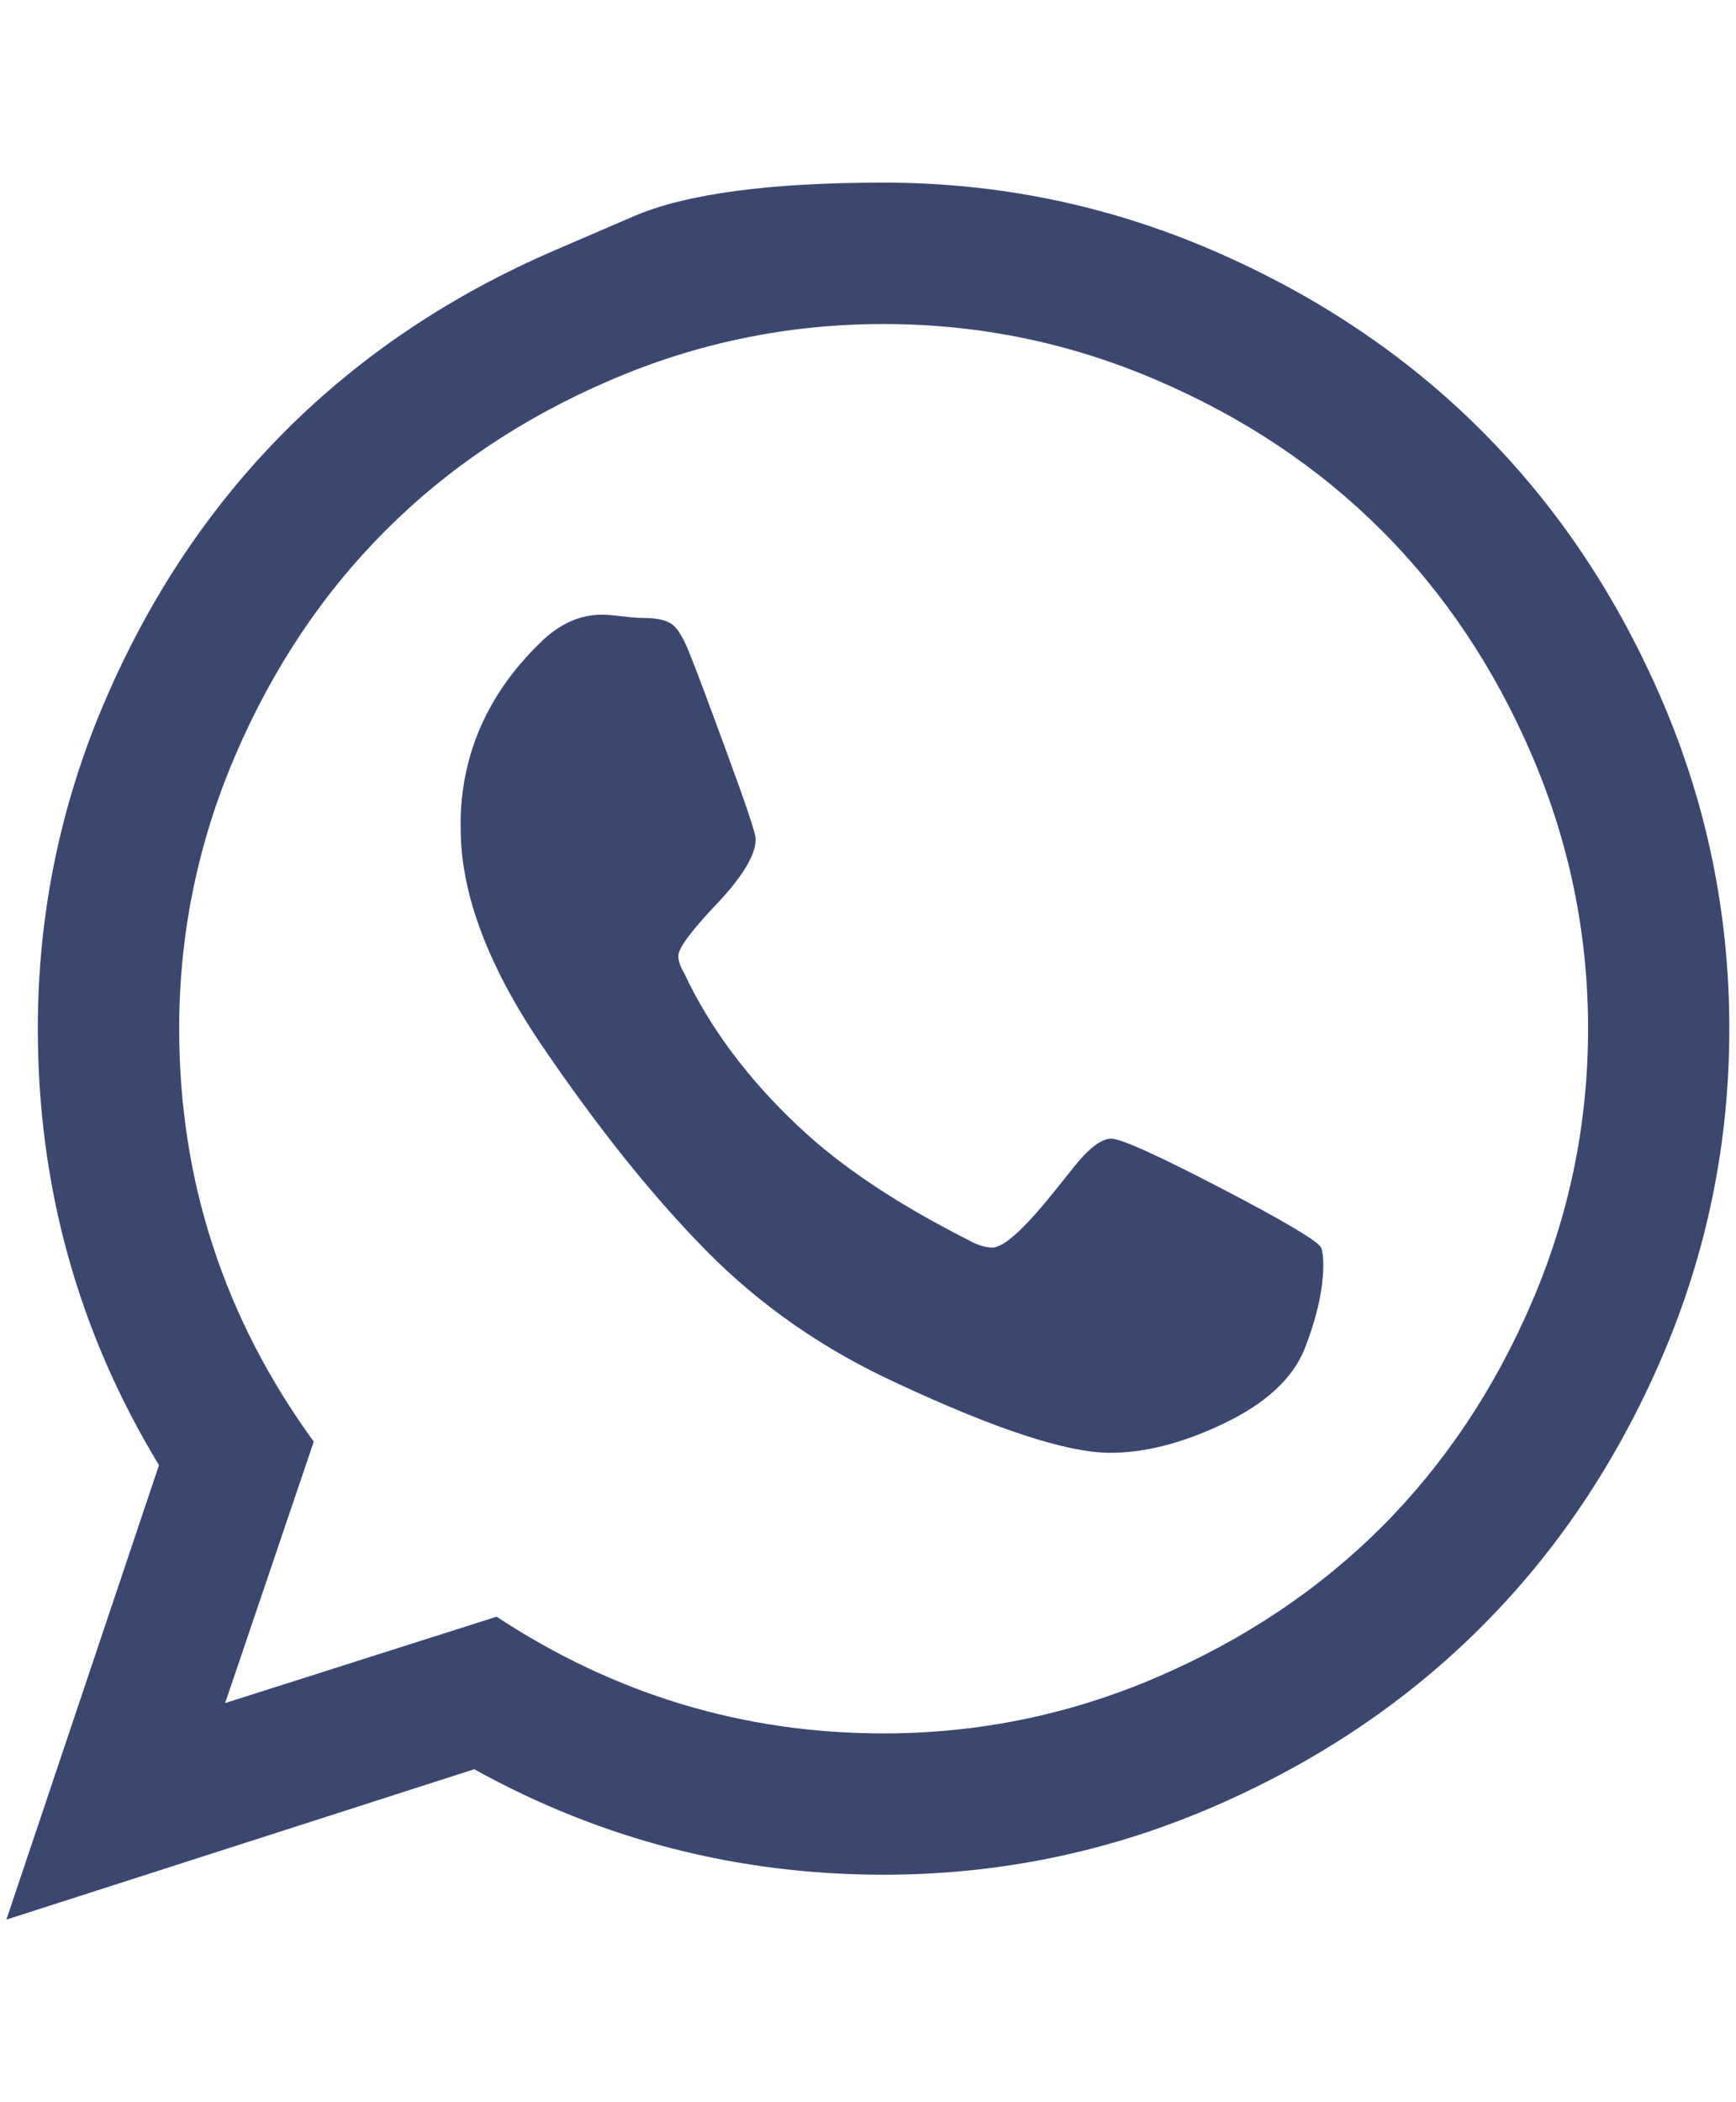 <svg width="19" height="23" viewBox="0 0 19 23" fill="none" xmlns="http://www.w3.org/2000/svg">
<g clip-path="url(#clip0_581_2962)">
<path d="M11.525 13.053C11.525 13.053 11.604 12.954 11.764 12.755C11.924 12.557 12.056 12.458 12.163 12.458C12.269 12.458 12.668 12.638 13.36 12.998C14.052 13.358 14.418 13.575 14.459 13.649C14.475 13.69 14.483 13.751 14.483 13.833C14.483 14.103 14.414 14.414 14.275 14.766C14.144 15.085 13.853 15.353 13.403 15.57C12.953 15.787 12.535 15.895 12.151 15.895C11.684 15.895 10.907 15.642 9.818 15.134C9.016 14.766 8.32 14.283 7.731 13.685C7.142 13.088 6.536 12.331 5.914 11.414C5.325 10.539 5.034 9.745 5.042 9.033V8.934C5.067 8.19 5.37 7.543 5.951 6.995C6.147 6.815 6.36 6.725 6.589 6.725C6.638 6.725 6.712 6.731 6.81 6.743C6.908 6.755 6.986 6.761 7.044 6.761C7.199 6.761 7.307 6.788 7.369 6.841C7.43 6.894 7.494 7.007 7.559 7.179C7.625 7.342 7.76 7.703 7.964 8.259C8.169 8.816 8.271 9.123 8.271 9.18C8.271 9.352 8.13 9.587 7.848 9.886C7.565 10.184 7.424 10.375 7.424 10.457C7.424 10.514 7.445 10.575 7.485 10.641C7.764 11.238 8.181 11.799 8.738 12.323C9.196 12.757 9.814 13.17 10.591 13.563C10.69 13.62 10.78 13.649 10.862 13.649C10.984 13.649 11.205 13.45 11.525 13.053ZM9.671 18.965C10.71 18.965 11.707 18.76 12.66 18.351C13.614 17.941 14.434 17.393 15.122 16.706C15.809 16.018 16.358 15.198 16.767 14.244C17.176 13.291 17.381 12.294 17.381 11.255C17.381 10.215 17.176 9.219 16.767 8.265C16.358 7.312 15.809 6.491 15.122 5.804C14.434 5.116 13.614 4.568 12.66 4.159C11.707 3.749 10.71 3.545 9.671 3.545C8.631 3.545 7.635 3.749 6.681 4.159C5.728 4.568 4.907 5.116 4.22 5.804C3.532 6.491 2.984 7.312 2.575 8.265C2.166 9.219 1.961 10.215 1.961 11.255C1.961 12.916 2.452 14.422 3.434 15.773L2.464 18.633L5.435 17.688C6.728 18.539 8.14 18.965 9.671 18.965ZM6.08 2.735C6.08 2.735 6.365 2.612 6.936 2.366C7.507 2.121 8.419 1.998 9.671 1.998C10.923 1.998 12.12 2.244 13.262 2.735C14.403 3.226 15.388 3.885 16.214 4.711C17.041 5.538 17.7 6.522 18.191 7.664C18.682 8.805 18.927 10.002 18.927 11.255C18.927 12.507 18.682 13.704 18.191 14.846C17.7 15.987 17.041 16.972 16.214 17.798C15.388 18.625 14.403 19.284 13.262 19.775C12.12 20.266 10.923 20.511 9.671 20.511C8.075 20.511 6.581 20.127 5.19 19.357L0.07 21.002L1.74 16.03C0.856 14.573 0.414 12.982 0.414 11.255C0.414 10.002 0.66 8.805 1.151 7.664C1.642 6.522 2.301 5.538 3.127 4.711C3.954 3.885 4.938 3.226 6.08 2.735Z" fill="#3C4770"/>
</g>
<defs>
<clipPath id="clip0_581_2962">
<rect width="18.86" height="22" fill="white" transform="matrix(1 0 0 -1 0.07 22.5)"/>
</clipPath>
</defs>
</svg>

